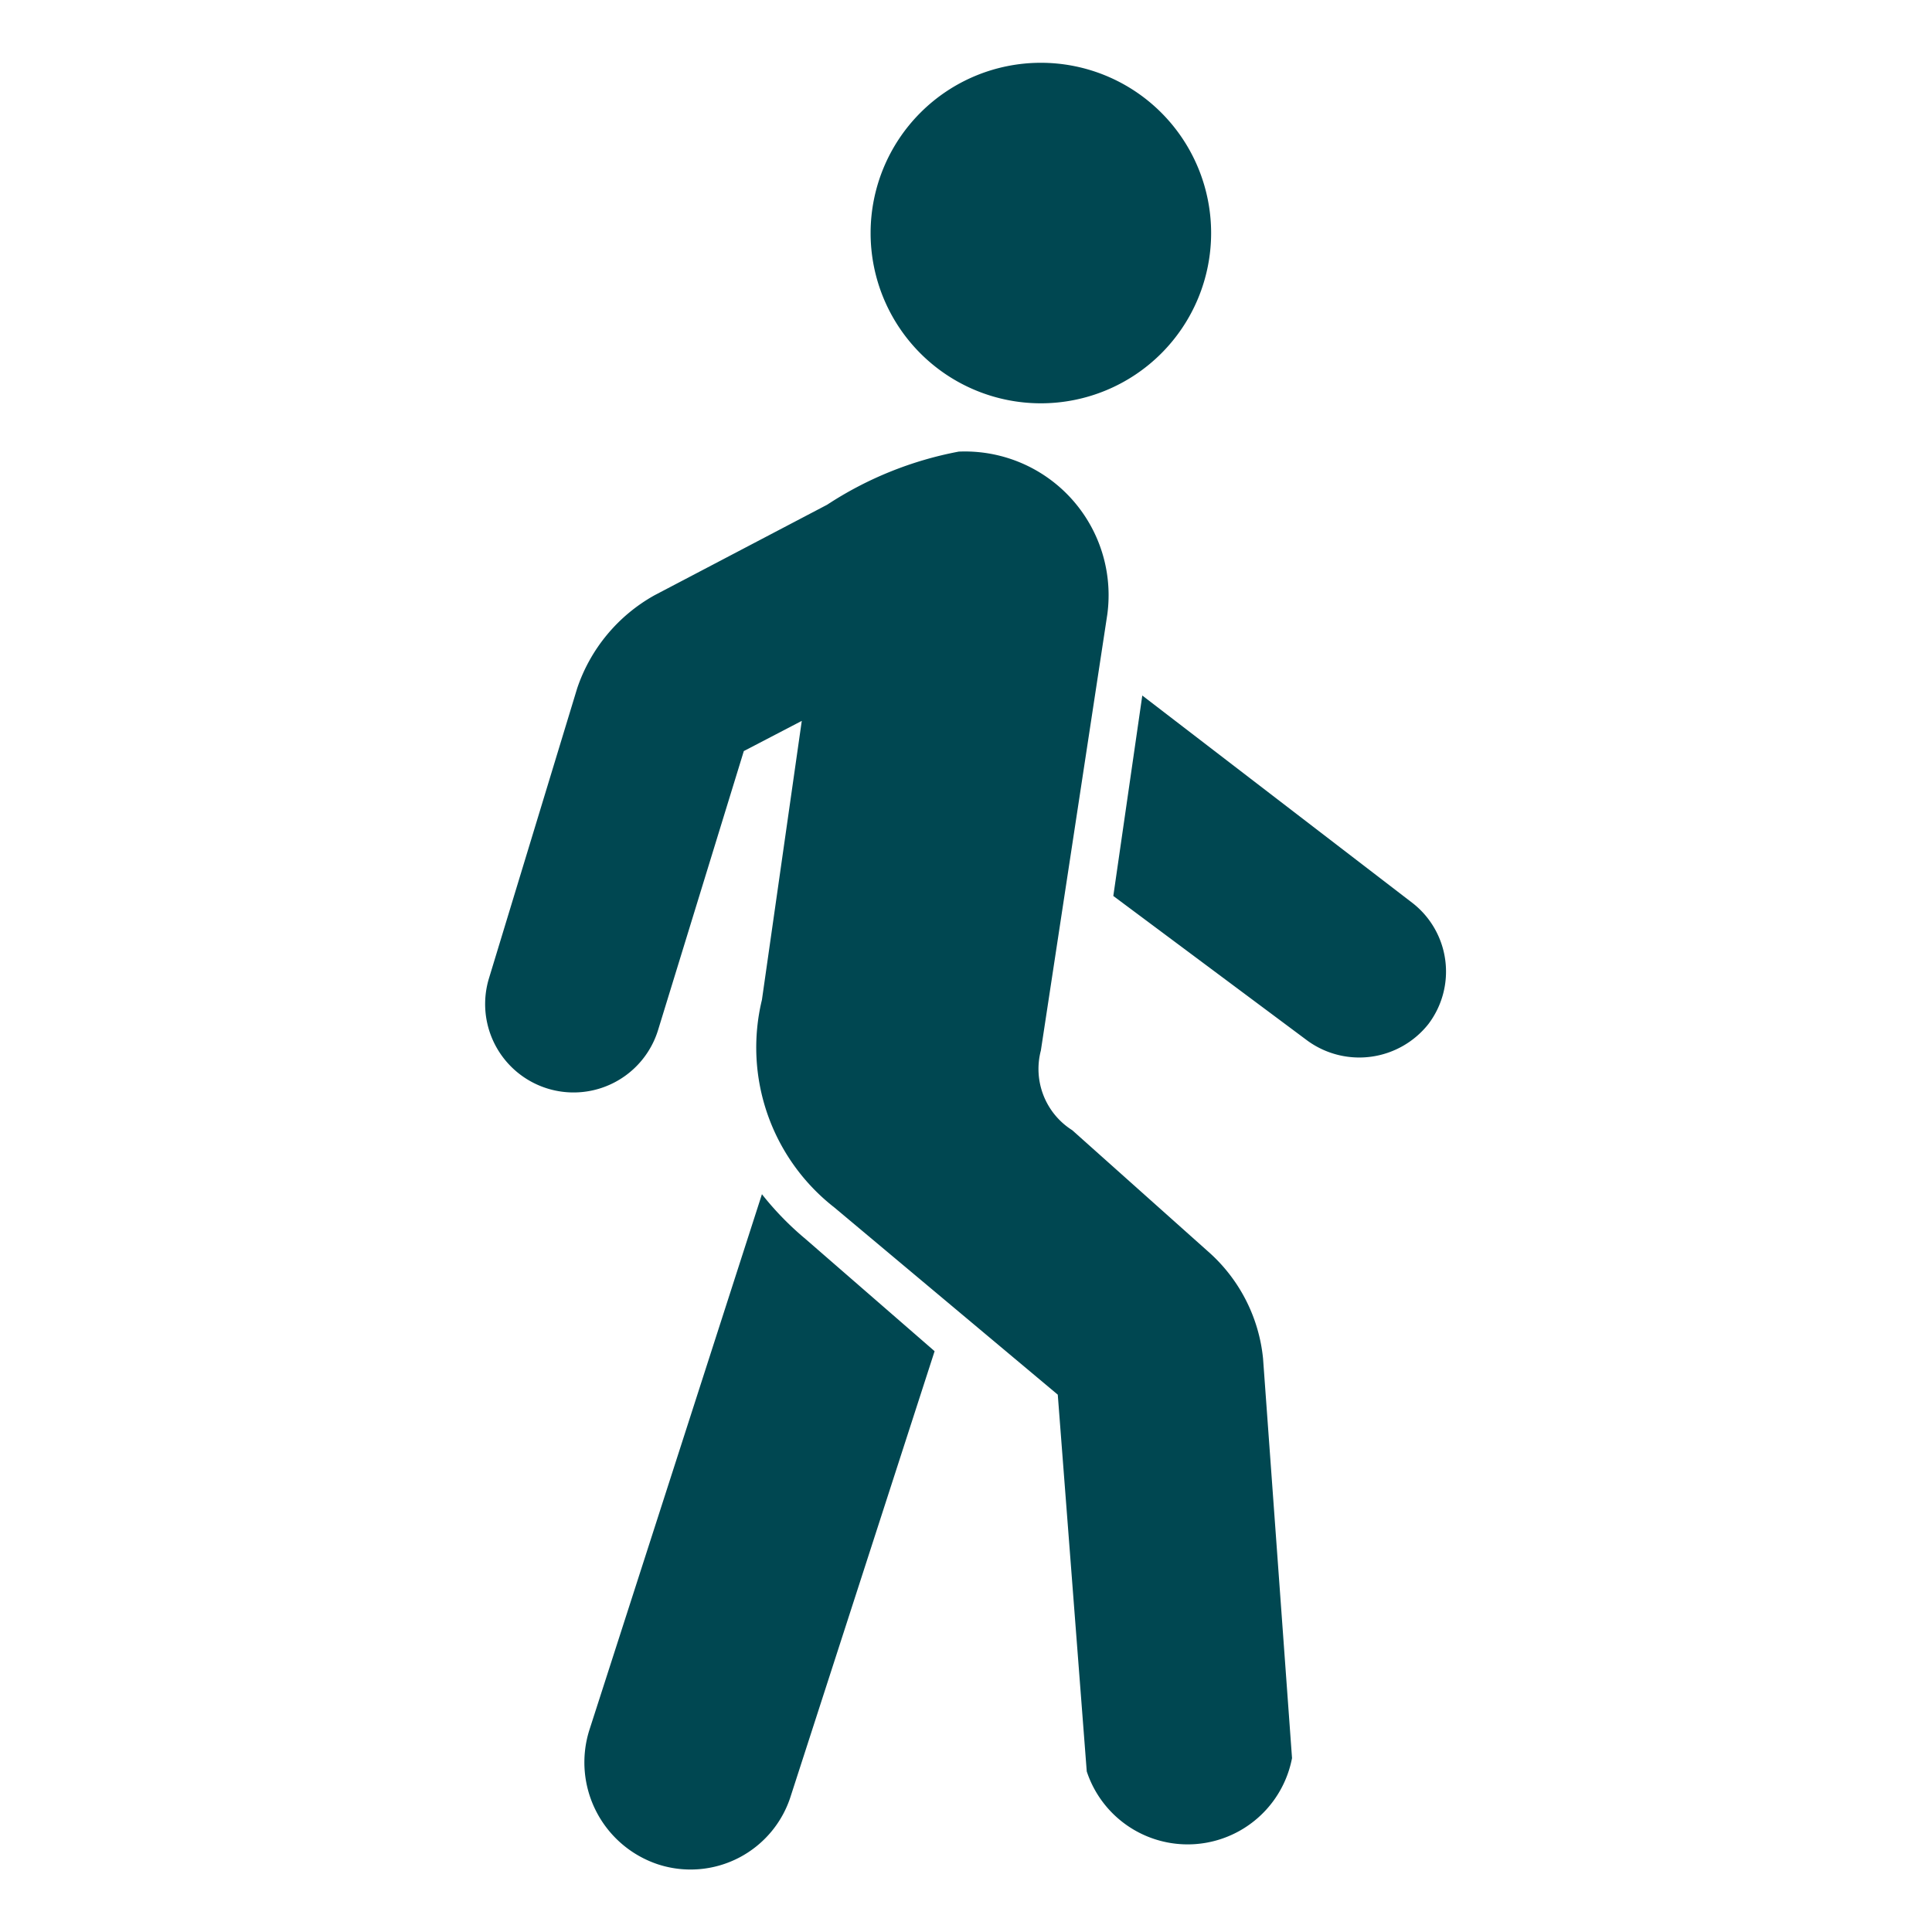 <?xml version="1.0" encoding="UTF-8"?> <svg xmlns="http://www.w3.org/2000/svg" id="Layer_1" data-name="Layer 1" viewBox="0 0 16 16"><defs><style>.cls-1{fill:#004751;fill-rule:evenodd;}</style></defs><title>icons</title><path class="cls-1" d="M9.46,5.76,11.7,7.48a.72.72,0,0,1,.13,1,.73.73,0,0,1-1,.14L9.22,7.42ZM8.62.52A1.41,1.41,0,1,1,7.21,1.93,1.41,1.41,0,0,1,8.62.52Zm0,8.18a.6.6,0,0,0,.26.66l1.12,1a1.36,1.36,0,0,1,.46.89l.24,3.31A.88.88,0,0,1,9,14.67l-.24-3.12L6.91,10a1.68,1.68,0,0,1-.6-1.72l.33-2.31-.48.25L5.45,8.53a.73.73,0,0,1-1.4-.43l.73-2.4a1.39,1.39,0,0,1,.64-.77l1.43-.75a3,3,0,0,1,1.09-.44A1.19,1.19,0,0,1,9.17,5.09ZM5.45,15.44a.87.87,0,0,0,1.1-.57l1.19-3.68-1.07-.93a2.5,2.5,0,0,1-.36-.37L4.88,14.33a.89.89,0,0,0,.57,1.11Z"></path></svg> 